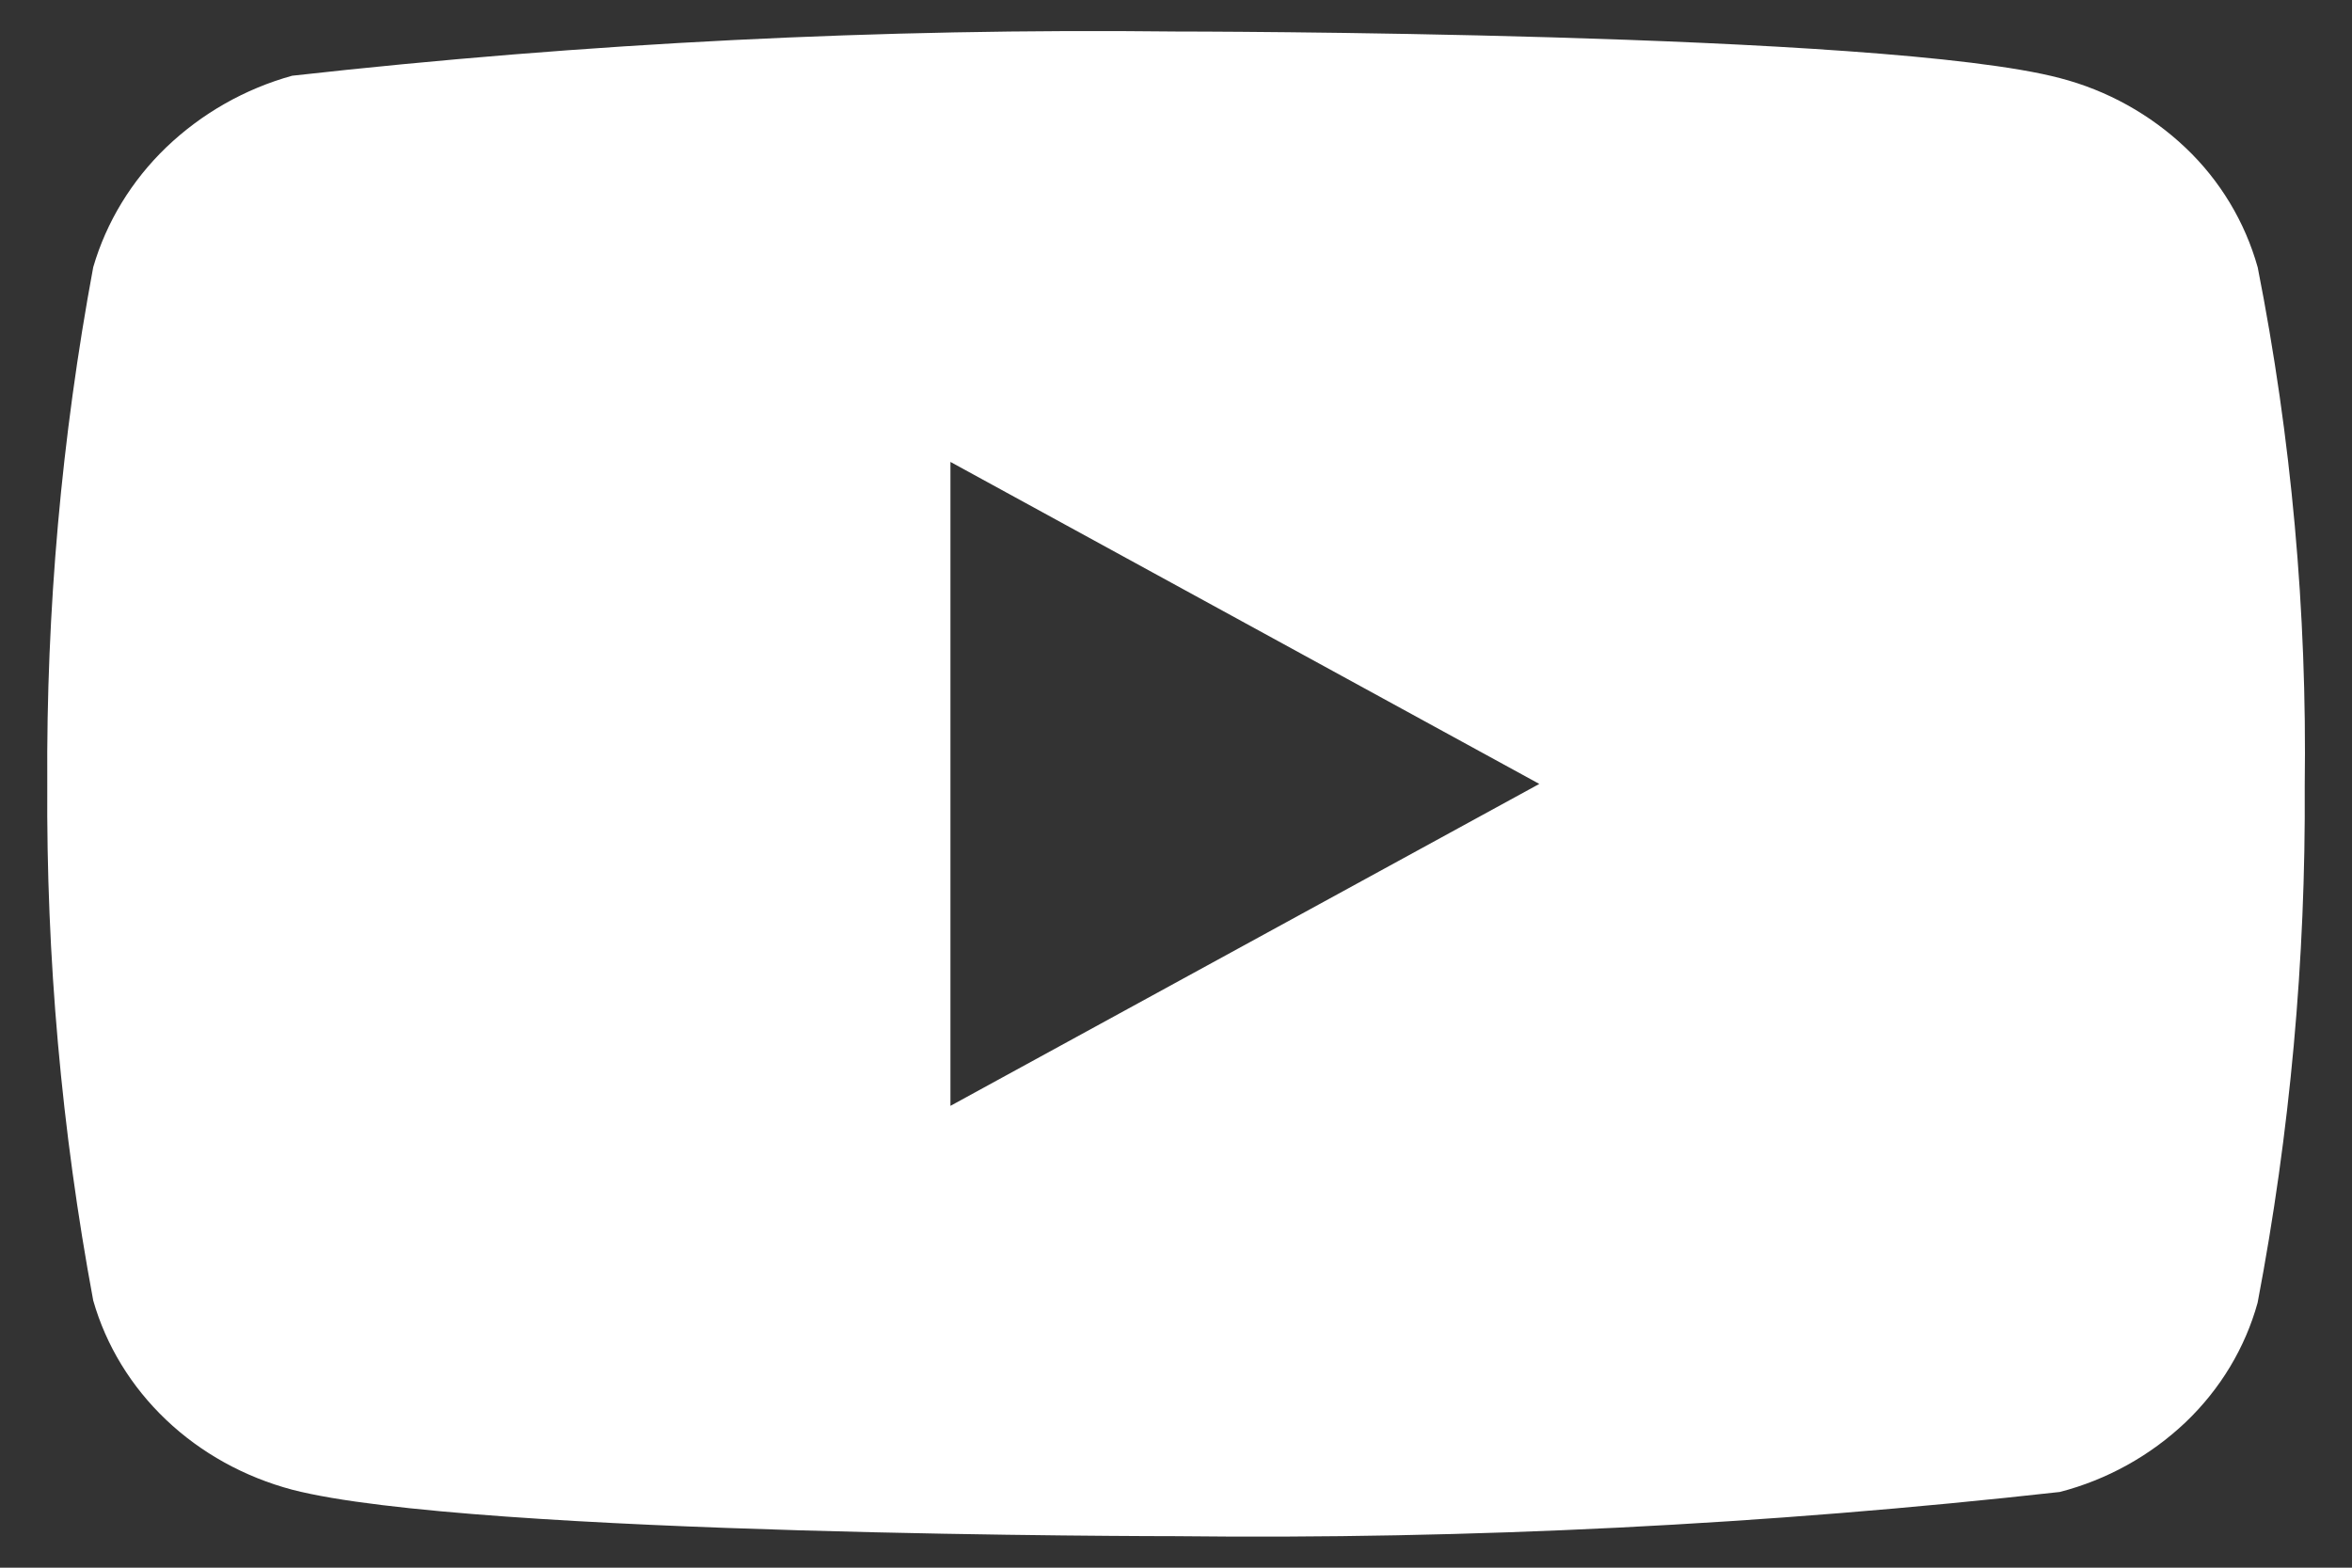 <svg width="30" height="20" viewBox="0 0 30 20" fill="none" xmlns="http://www.w3.org/2000/svg">
<rect x="0" y="0" width="30" height="20" fill="#333333" stroke="none"/>
<path d="M28.797 3.41C28.634 2.828 28.316 2.302 27.878 1.886C27.427 1.458 26.875 1.152 26.273 0.996C24.02 0.402 14.993 0.402 14.993 0.402C11.23 0.359 7.467 0.548 3.727 0.966C3.125 1.133 2.574 1.446 2.122 1.878C1.678 2.305 1.357 2.832 1.189 3.409C0.785 5.582 0.589 7.789 0.603 10C0.589 12.209 0.784 14.415 1.189 16.591C1.353 17.166 1.673 17.69 2.119 18.114C2.564 18.537 3.118 18.843 3.727 19.005C6.01 19.598 14.993 19.598 14.993 19.598C18.761 19.641 22.528 19.452 26.273 19.034C26.875 18.878 27.427 18.572 27.878 18.144C28.322 17.72 28.637 17.194 28.796 16.62C29.21 14.447 29.411 12.239 29.397 10.028C29.428 7.806 29.227 5.588 28.797 3.409V3.41ZM12.123 14.108V5.893L19.634 10.001L12.123 14.108Z" fill="white"/>
</svg>
